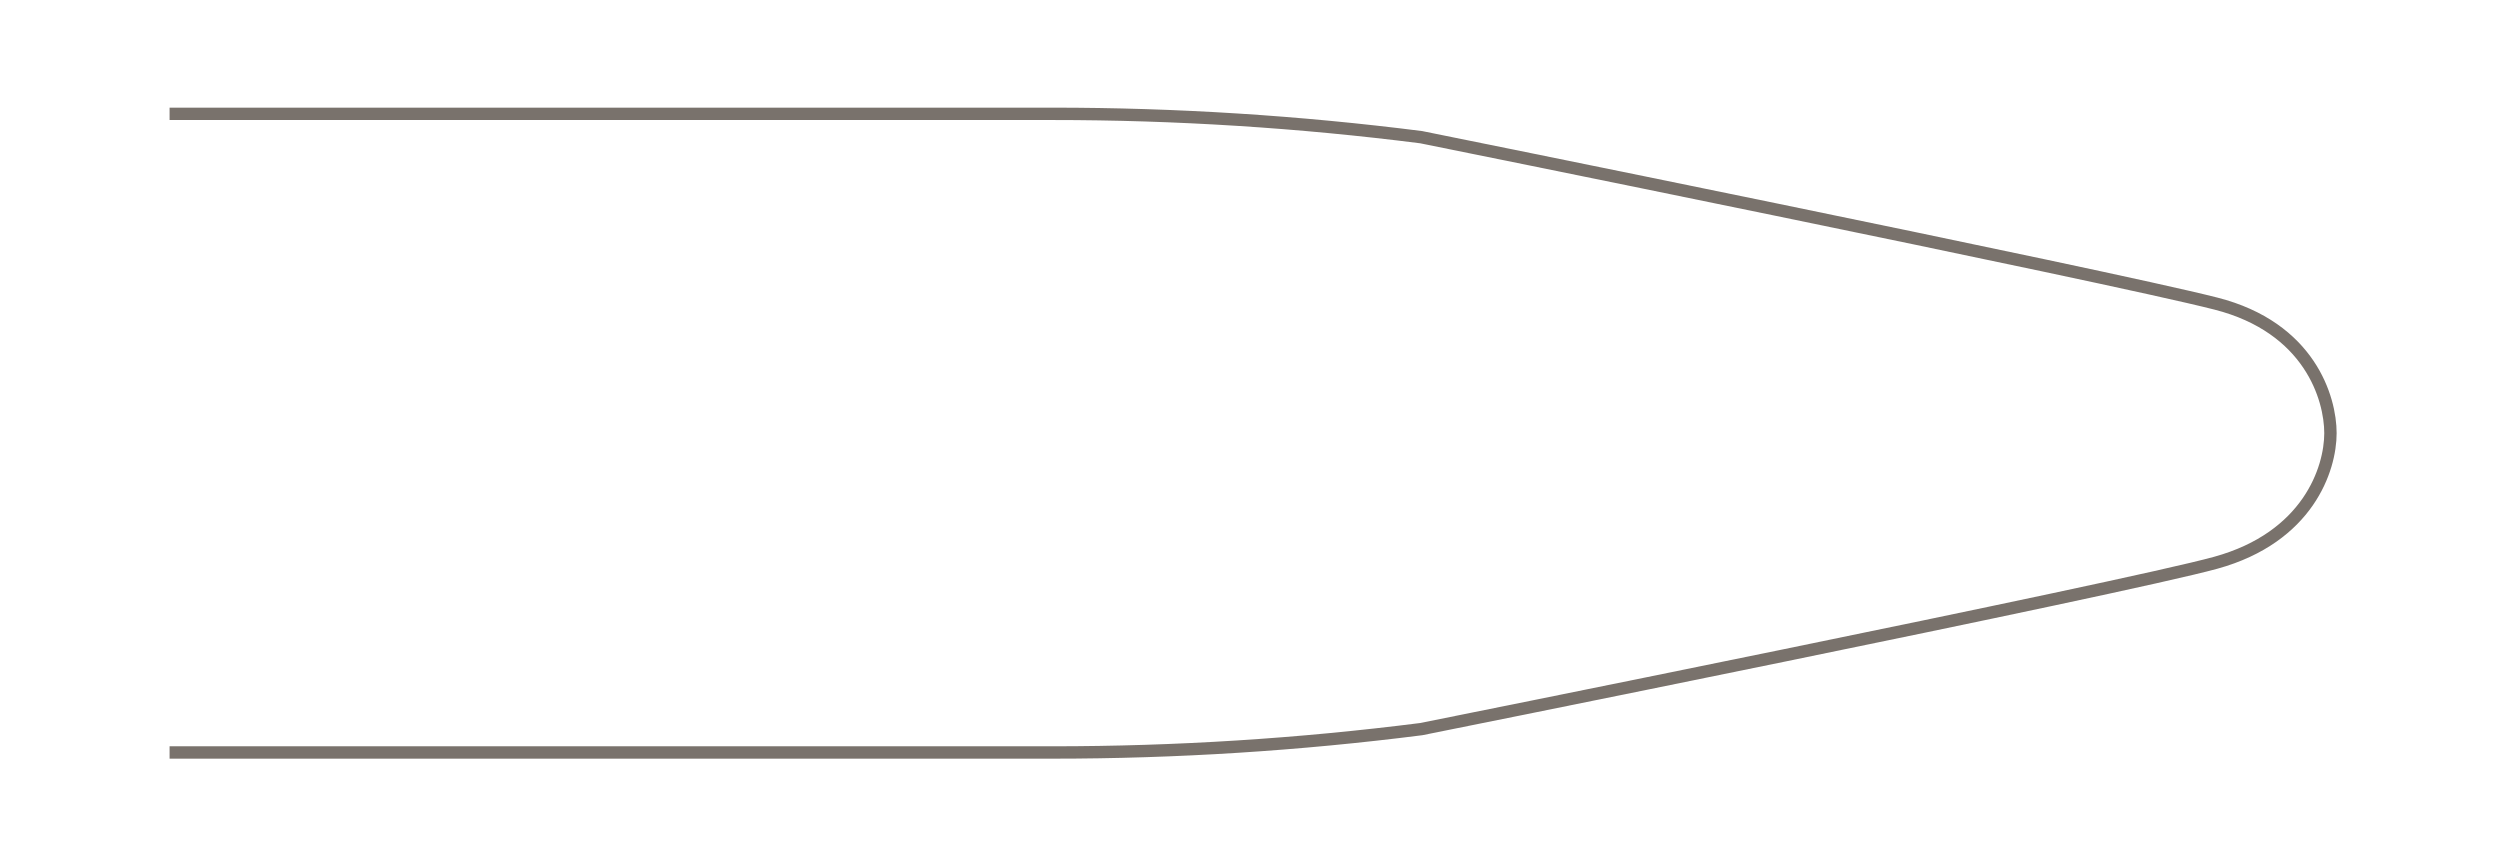 <?xml version="1.0" encoding="UTF-8"?>
<svg xmlns="http://www.w3.org/2000/svg" version="1.1" viewBox="0 0 202 70">
  <defs>
    <style>
      .cls-1 {
        fill: none;
        stroke: #79726c;
      }
    </style>
  </defs>
  <!-- Generator: Adobe Illustrator 28.7.1, SVG Export Plug-In . SVG Version: 1.2.0 Build 142)  -->
  <g>
    <g id="Ebene_1">
      <path class="cls-1" d="M13.702,60.8h71.366c9.952,0,19.895-.63,29.768-1.887,0,0,56.754-11.383,64.204-13.444s9.26-7.57,9.26-10.47c0-2.822-1.678-8.54-9.26-10.47-9.111-2.319-64.204-13.444-64.204-13.444-9.873-1.256-19.815-1.887-29.768-1.887H13.702"/>
    </g>
  </g>
</svg>